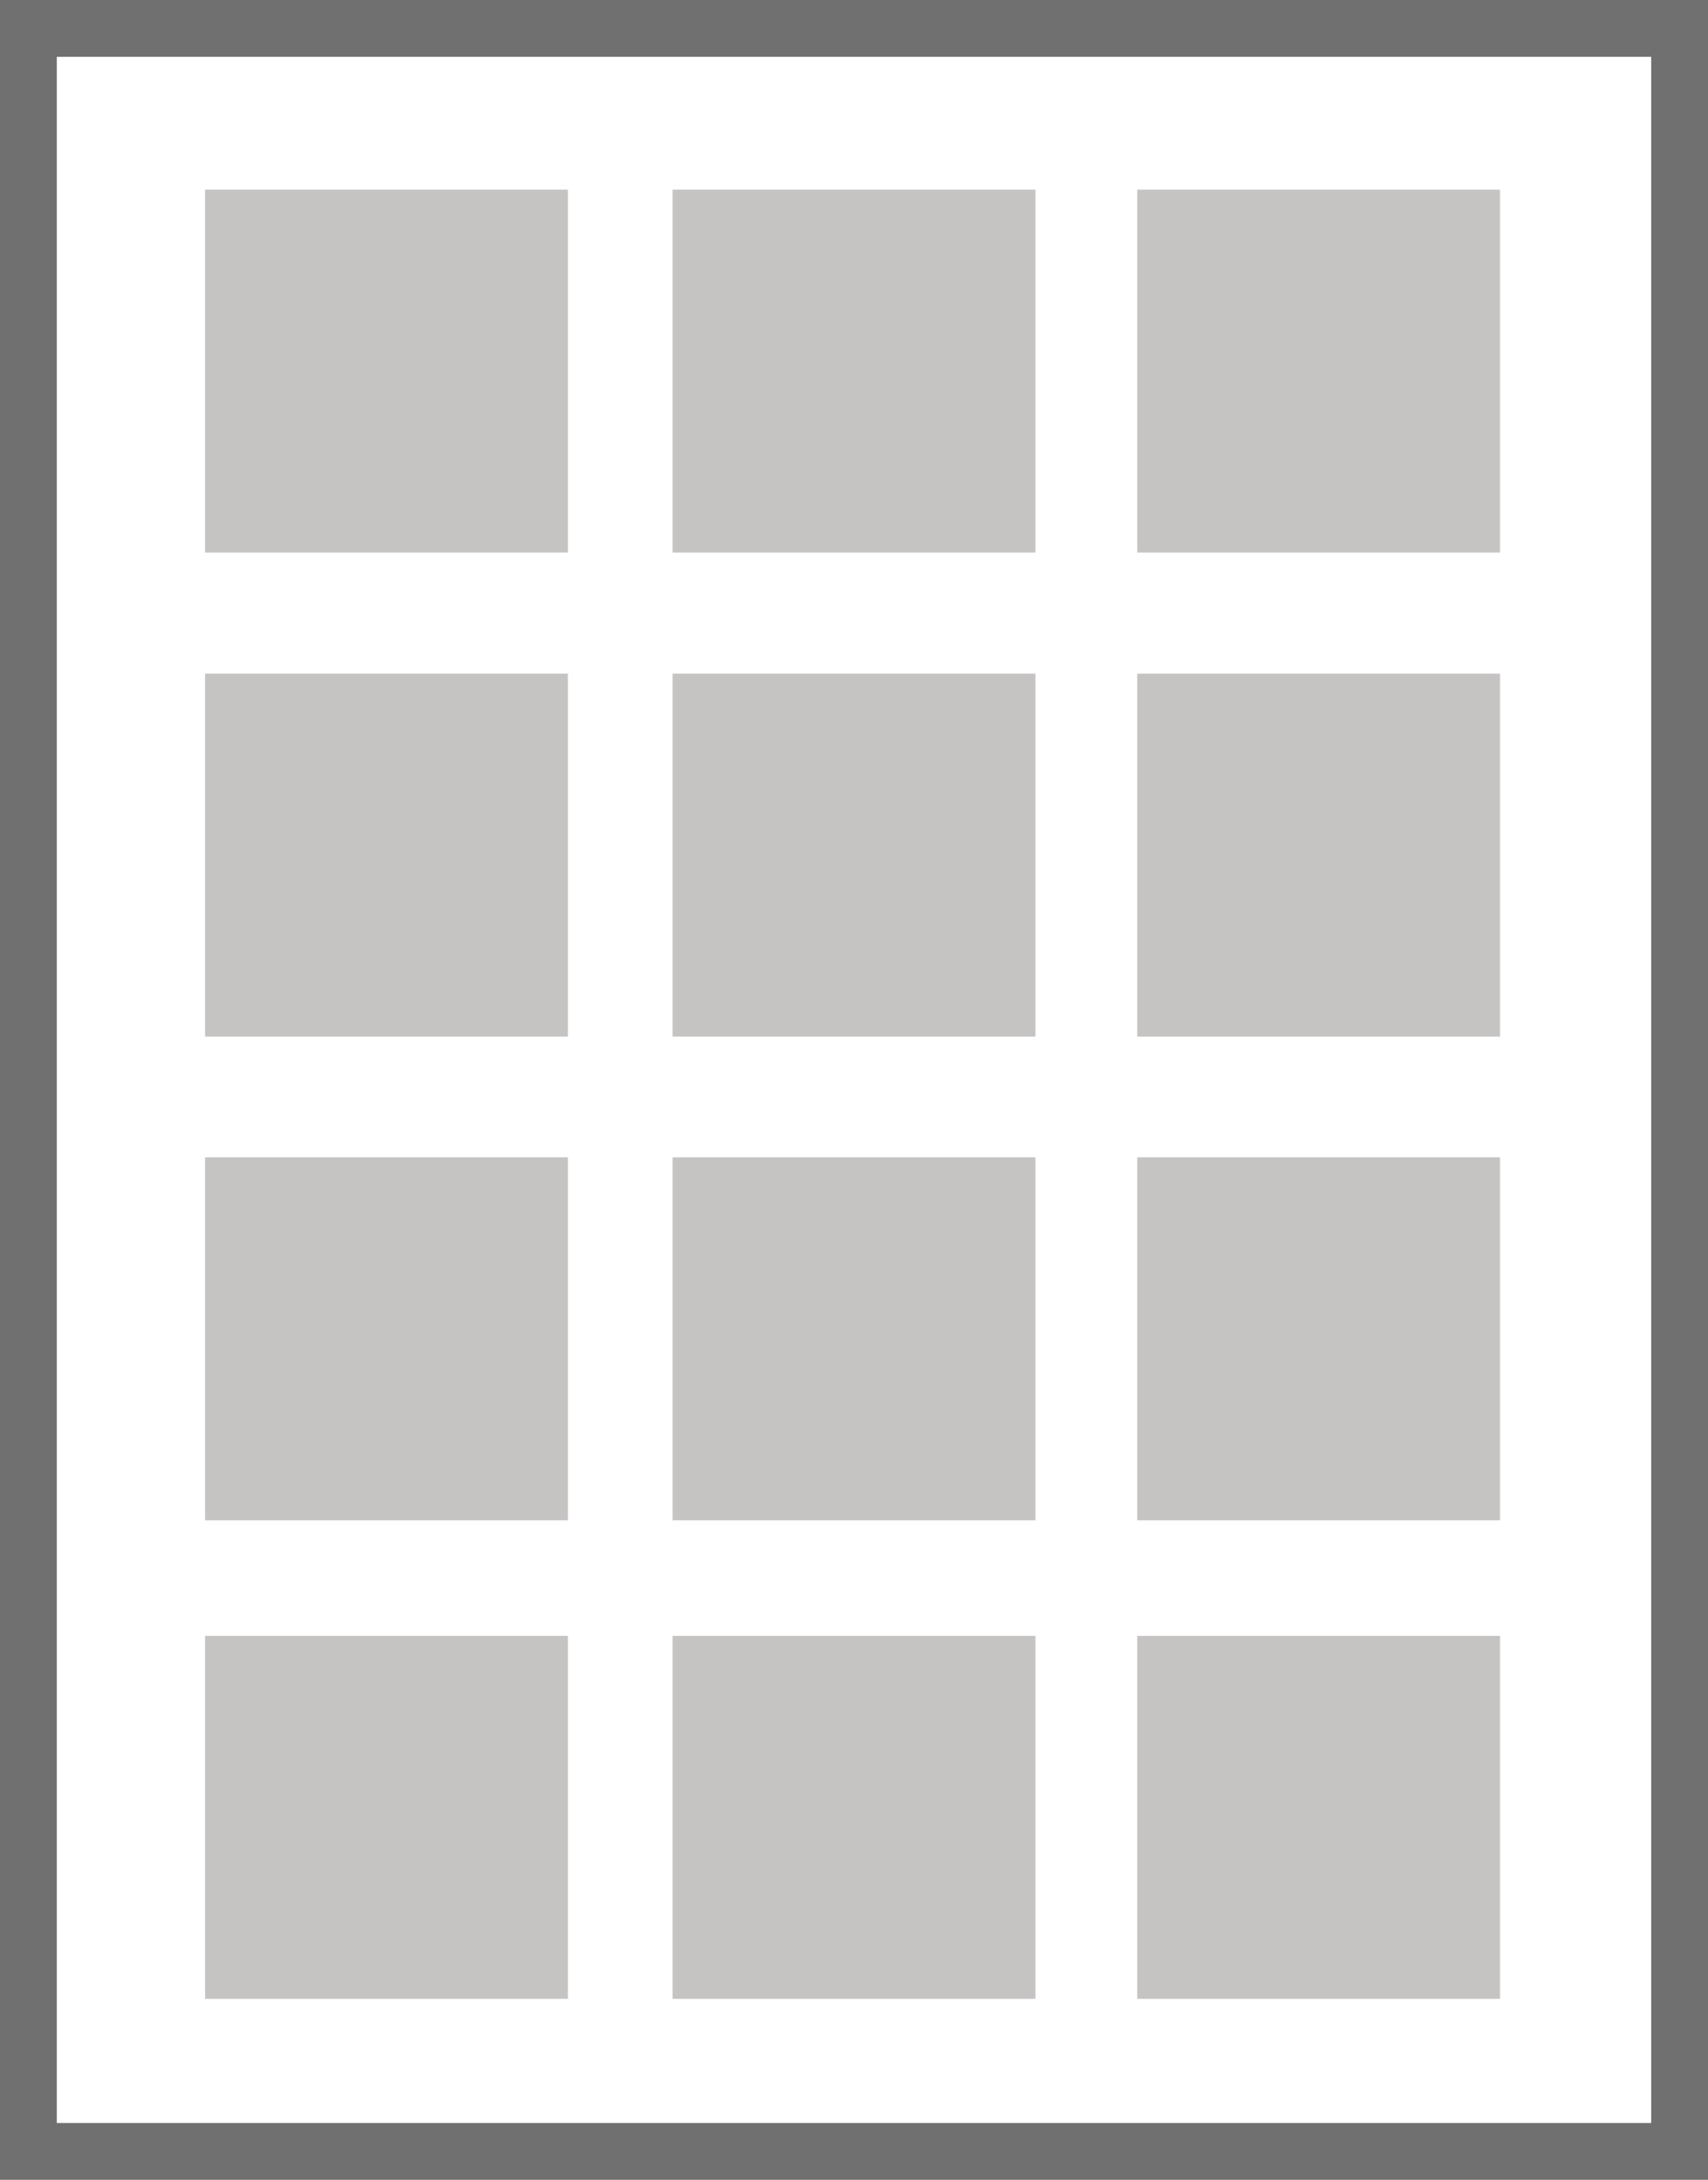 <svg xmlns="http://www.w3.org/2000/svg" id="Layer_1" data-name="Layer 1" viewBox="0 0 59.55 75.98"><defs><style>      .cls-1 {        fill: none;        stroke: #707071;        stroke-width: 1.98px;      }      .cls-2 {        fill: #c6c4c3;        stroke-width: 0px;      }    </style></defs><rect class="cls-1" x=".99" y=".99" width="57.57" height="74"></rect><rect class="cls-2" x="7.15" y="6.61" width="12.65" height="12.65"></rect><rect class="cls-2" x="23.45" y="6.61" width="12.65" height="12.65"></rect><rect class="cls-2" x="39.65" y="6.61" width="12.65" height="12.65"></rect><rect class="cls-2" x="7.15" y="23.48" width="12.65" height="12.65"></rect><rect class="cls-2" x="23.45" y="23.48" width="12.65" height="12.65"></rect><rect class="cls-2" x="39.65" y="23.48" width="12.65" height="12.65"></rect><rect class="cls-2" x="7.15" y="40.34" width="12.65" height="12.65"></rect><rect class="cls-2" x="23.45" y="40.34" width="12.65" height="12.65"></rect><rect class="cls-2" x="39.65" y="40.34" width="12.65" height="12.65"></rect><rect class="cls-2" x="7.15" y="57.02" width="12.65" height="12.65"></rect><rect class="cls-2" x="23.45" y="57.02" width="12.65" height="12.65"></rect><rect class="cls-2" x="39.65" y="57.02" width="12.65" height="12.65"></rect></svg>